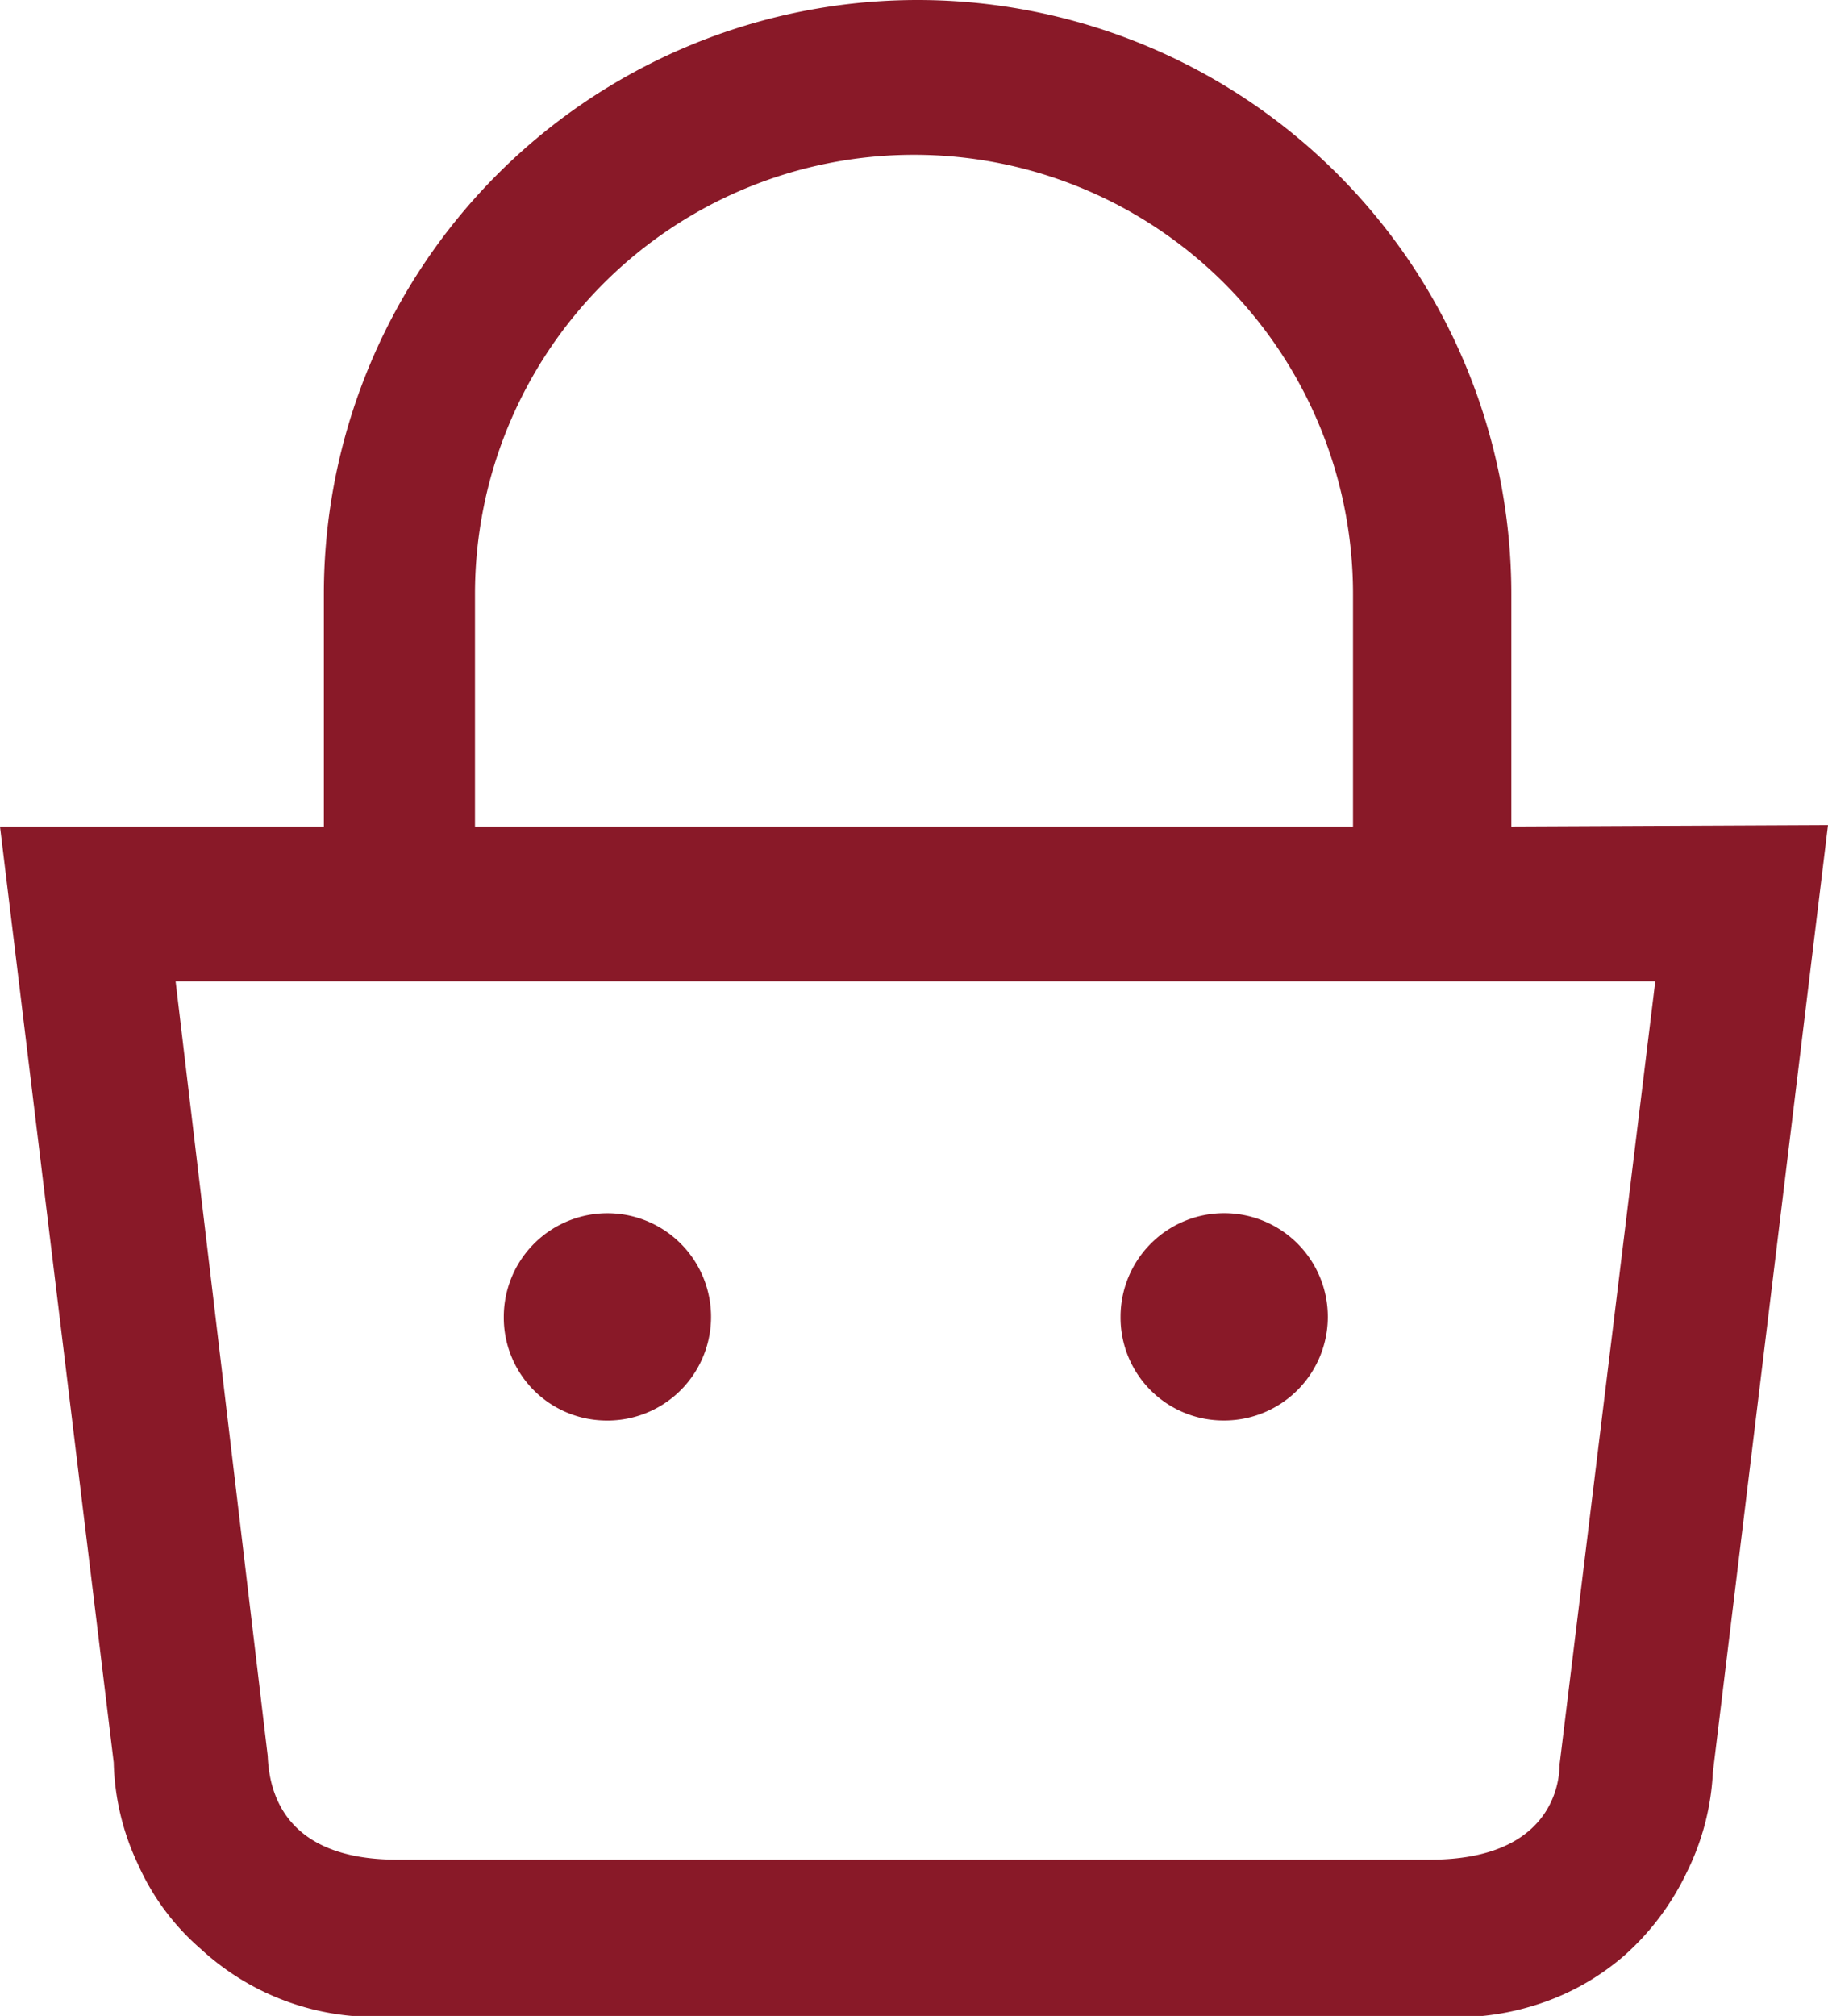 <svg xmlns="http://www.w3.org/2000/svg" viewBox="0 0 25.4 28"><defs><style>.cls-1{fill:#891928;}</style></defs><g id="Capa_2" data-name="Capa 2"><g id="Capa_1-2" data-name="Capa 1"><path class="cls-1" d="M21,11.48V8.25a8.25,8.25,0,1,0-16.5,0v3.23H0l1.58,13a3.49,3.49,0,0,0,.34,1.42,3.35,3.35,0,0,0,.87,1.17A3.56,3.56,0,0,0,5.52,28H19.87a3.64,3.64,0,0,0,1.43-.14,3.46,3.46,0,0,0,1.26-.69A3.63,3.63,0,0,0,23.44,26a3.49,3.49,0,0,0,.36-1.38l1.6-13.16ZM6.6,8.25a6.1,6.1,0,0,1,12.2,0v3.23H6.6ZM21.67,24.51c0,.23-.09,1.32-1.8,1.32H5.52c-1.57,0-1.78-.94-1.8-1.44L2.44,13.63H23Z"/><path class="cls-1" d="M8.39,19.73A1.44,1.44,0,1,0,7,18.29,1.43,1.43,0,0,0,8.39,19.73Z"/><path class="cls-1" d="M17,19.73a1.44,1.44,0,1,0-1.43-1.44A1.43,1.43,0,0,0,17,19.73Z"/></g></g></svg>